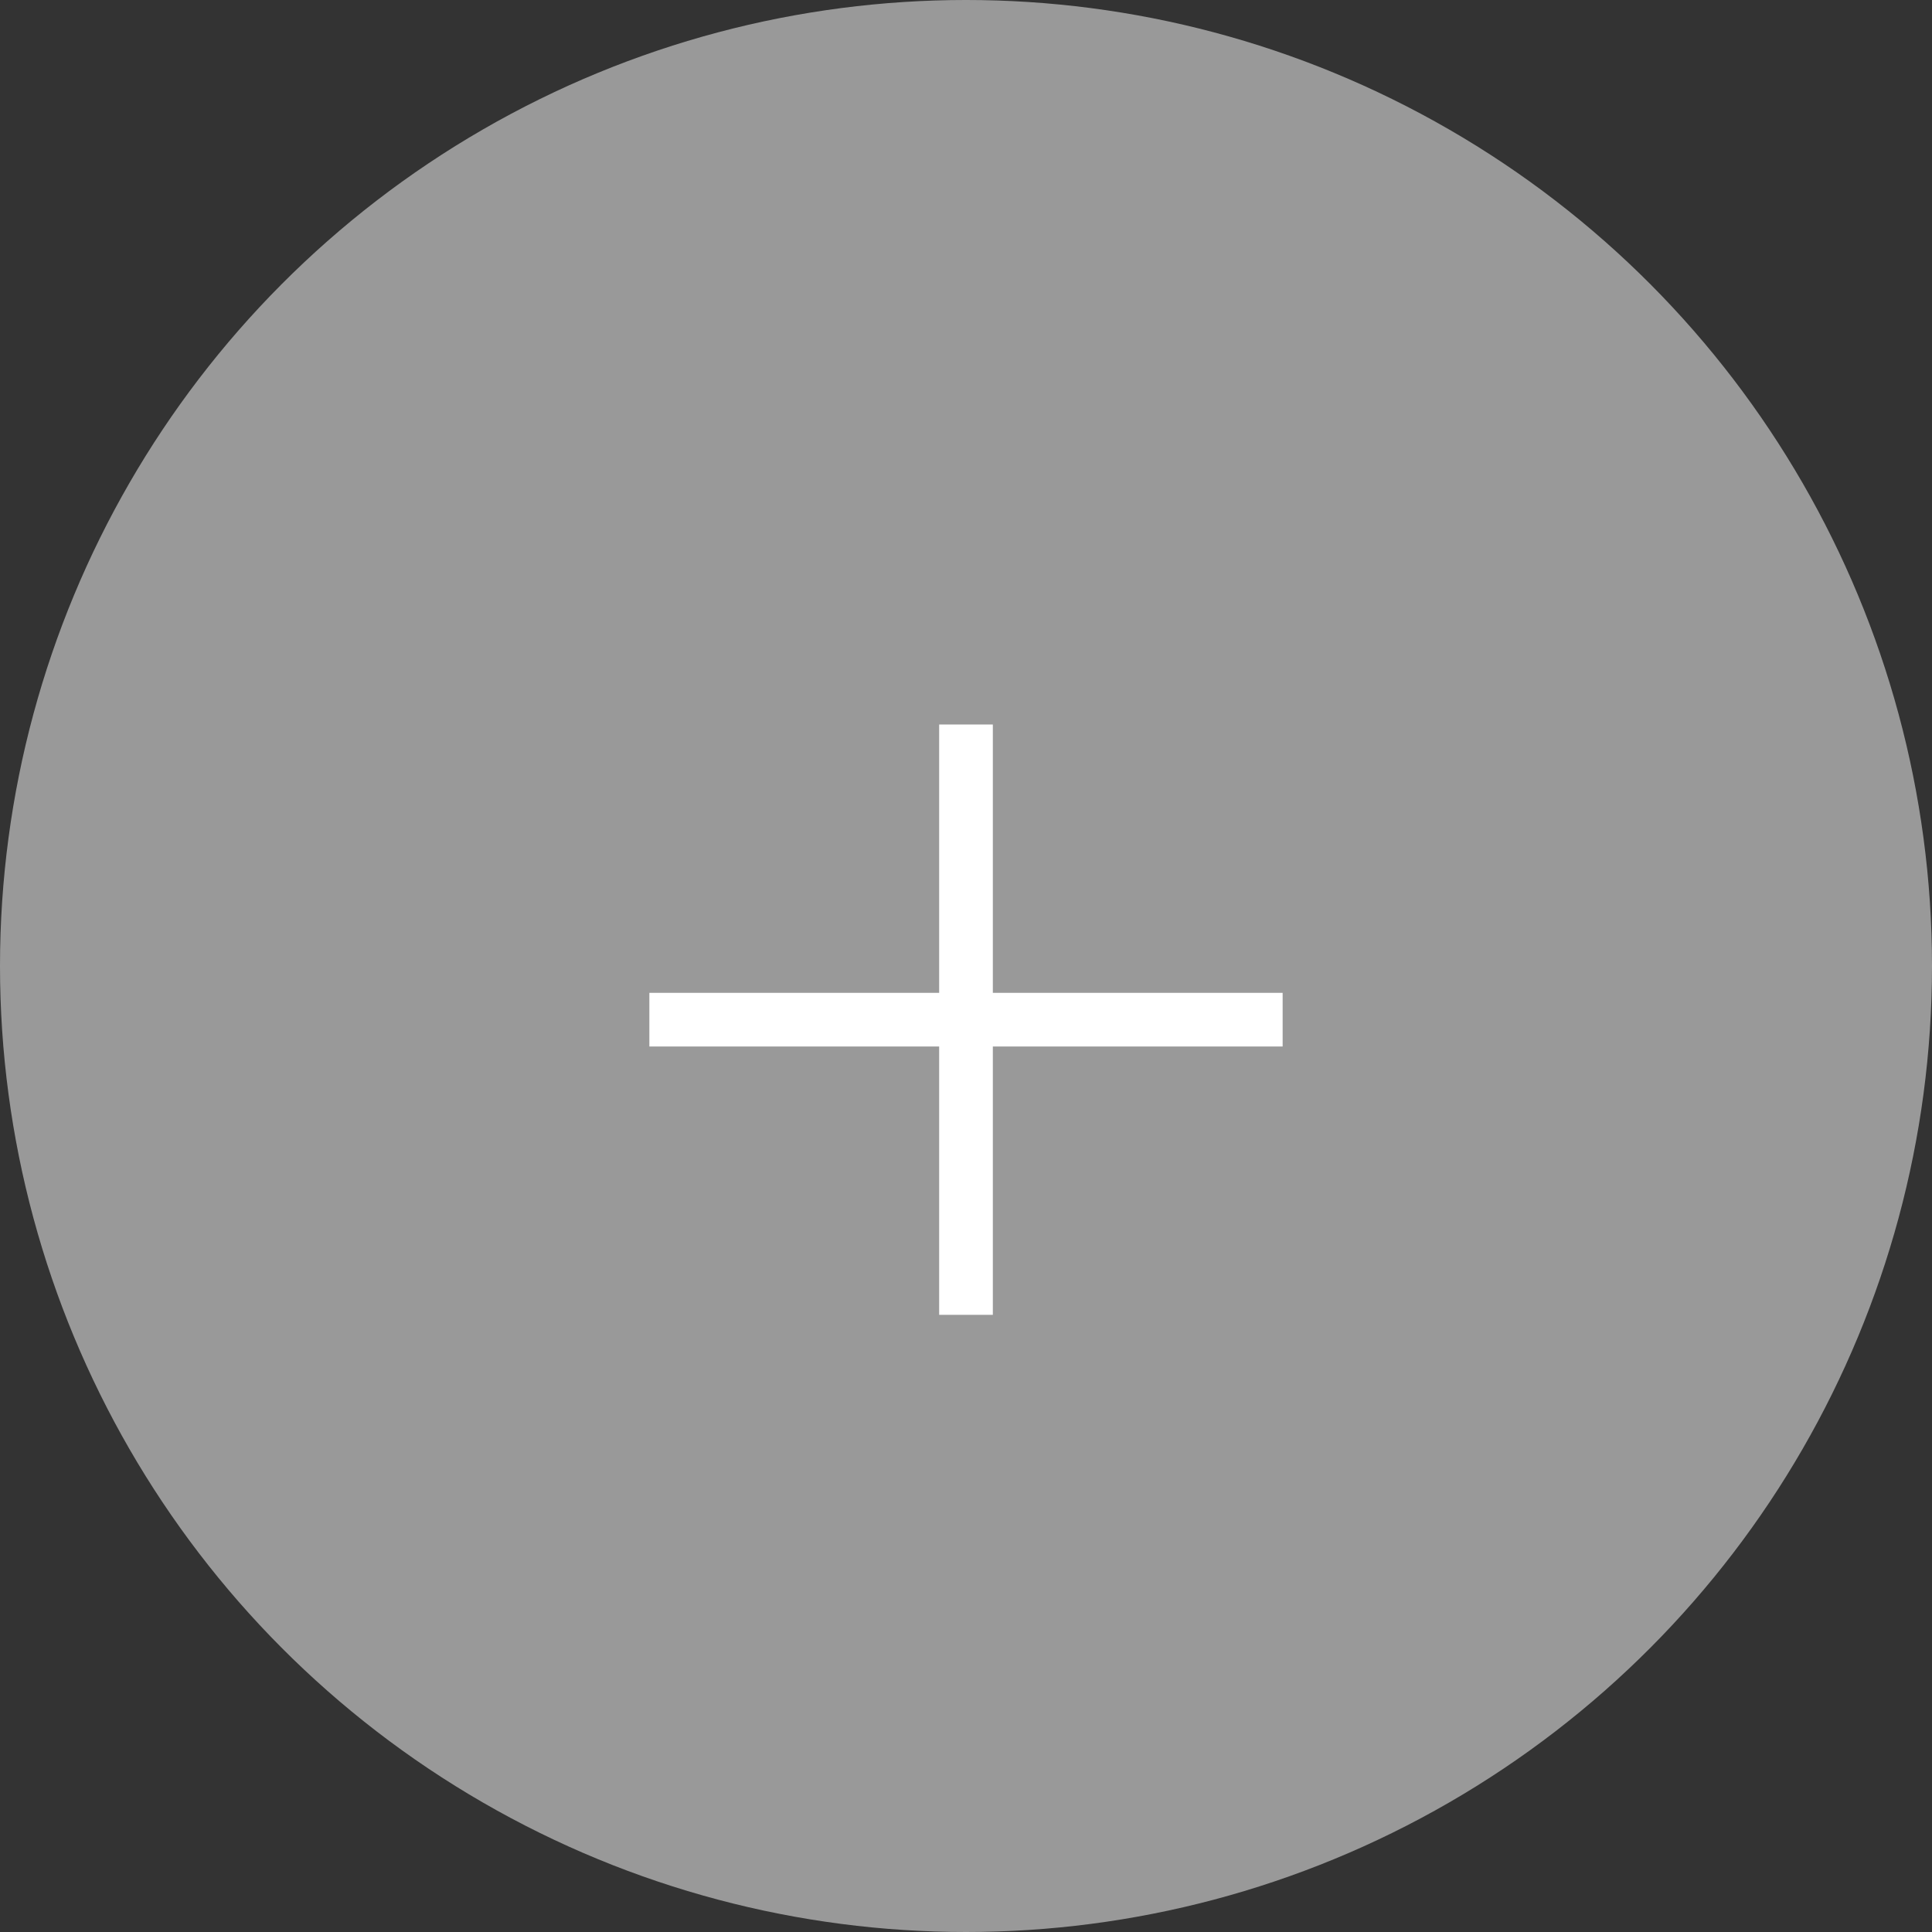 <svg id="编组_7" data-name="编组 7" xmlns="http://www.w3.org/2000/svg" width="18" height="18" viewBox="0 0 18 18">
  <rect x="0" y="0" width="18" height="18" fill="#333333" stroke="none"/>
  <circle id="椭圆形" cx="9" cy="9" r="9" fill="rgba(255,255,255,0.5)"/>
  <g id="编组_5" data-name="编组 5" transform="translate(6 7)">
    <path id="直线_3备份" data-name="直线 3备份" d="M.3.278H5.7" transform="translate(0 2.222)" fill="none" stroke="#fff" stroke-linecap="square" stroke-miterlimit="10" stroke-width="0.5"/>
    <path id="直线_3备份_2" data-name="直线 3备份 2" d="M.3,5V0" transform="translate(2.7)" fill="none" stroke="#fff" stroke-linecap="square" stroke-miterlimit="10" stroke-width="0.5"/>
  </g>
</svg>

